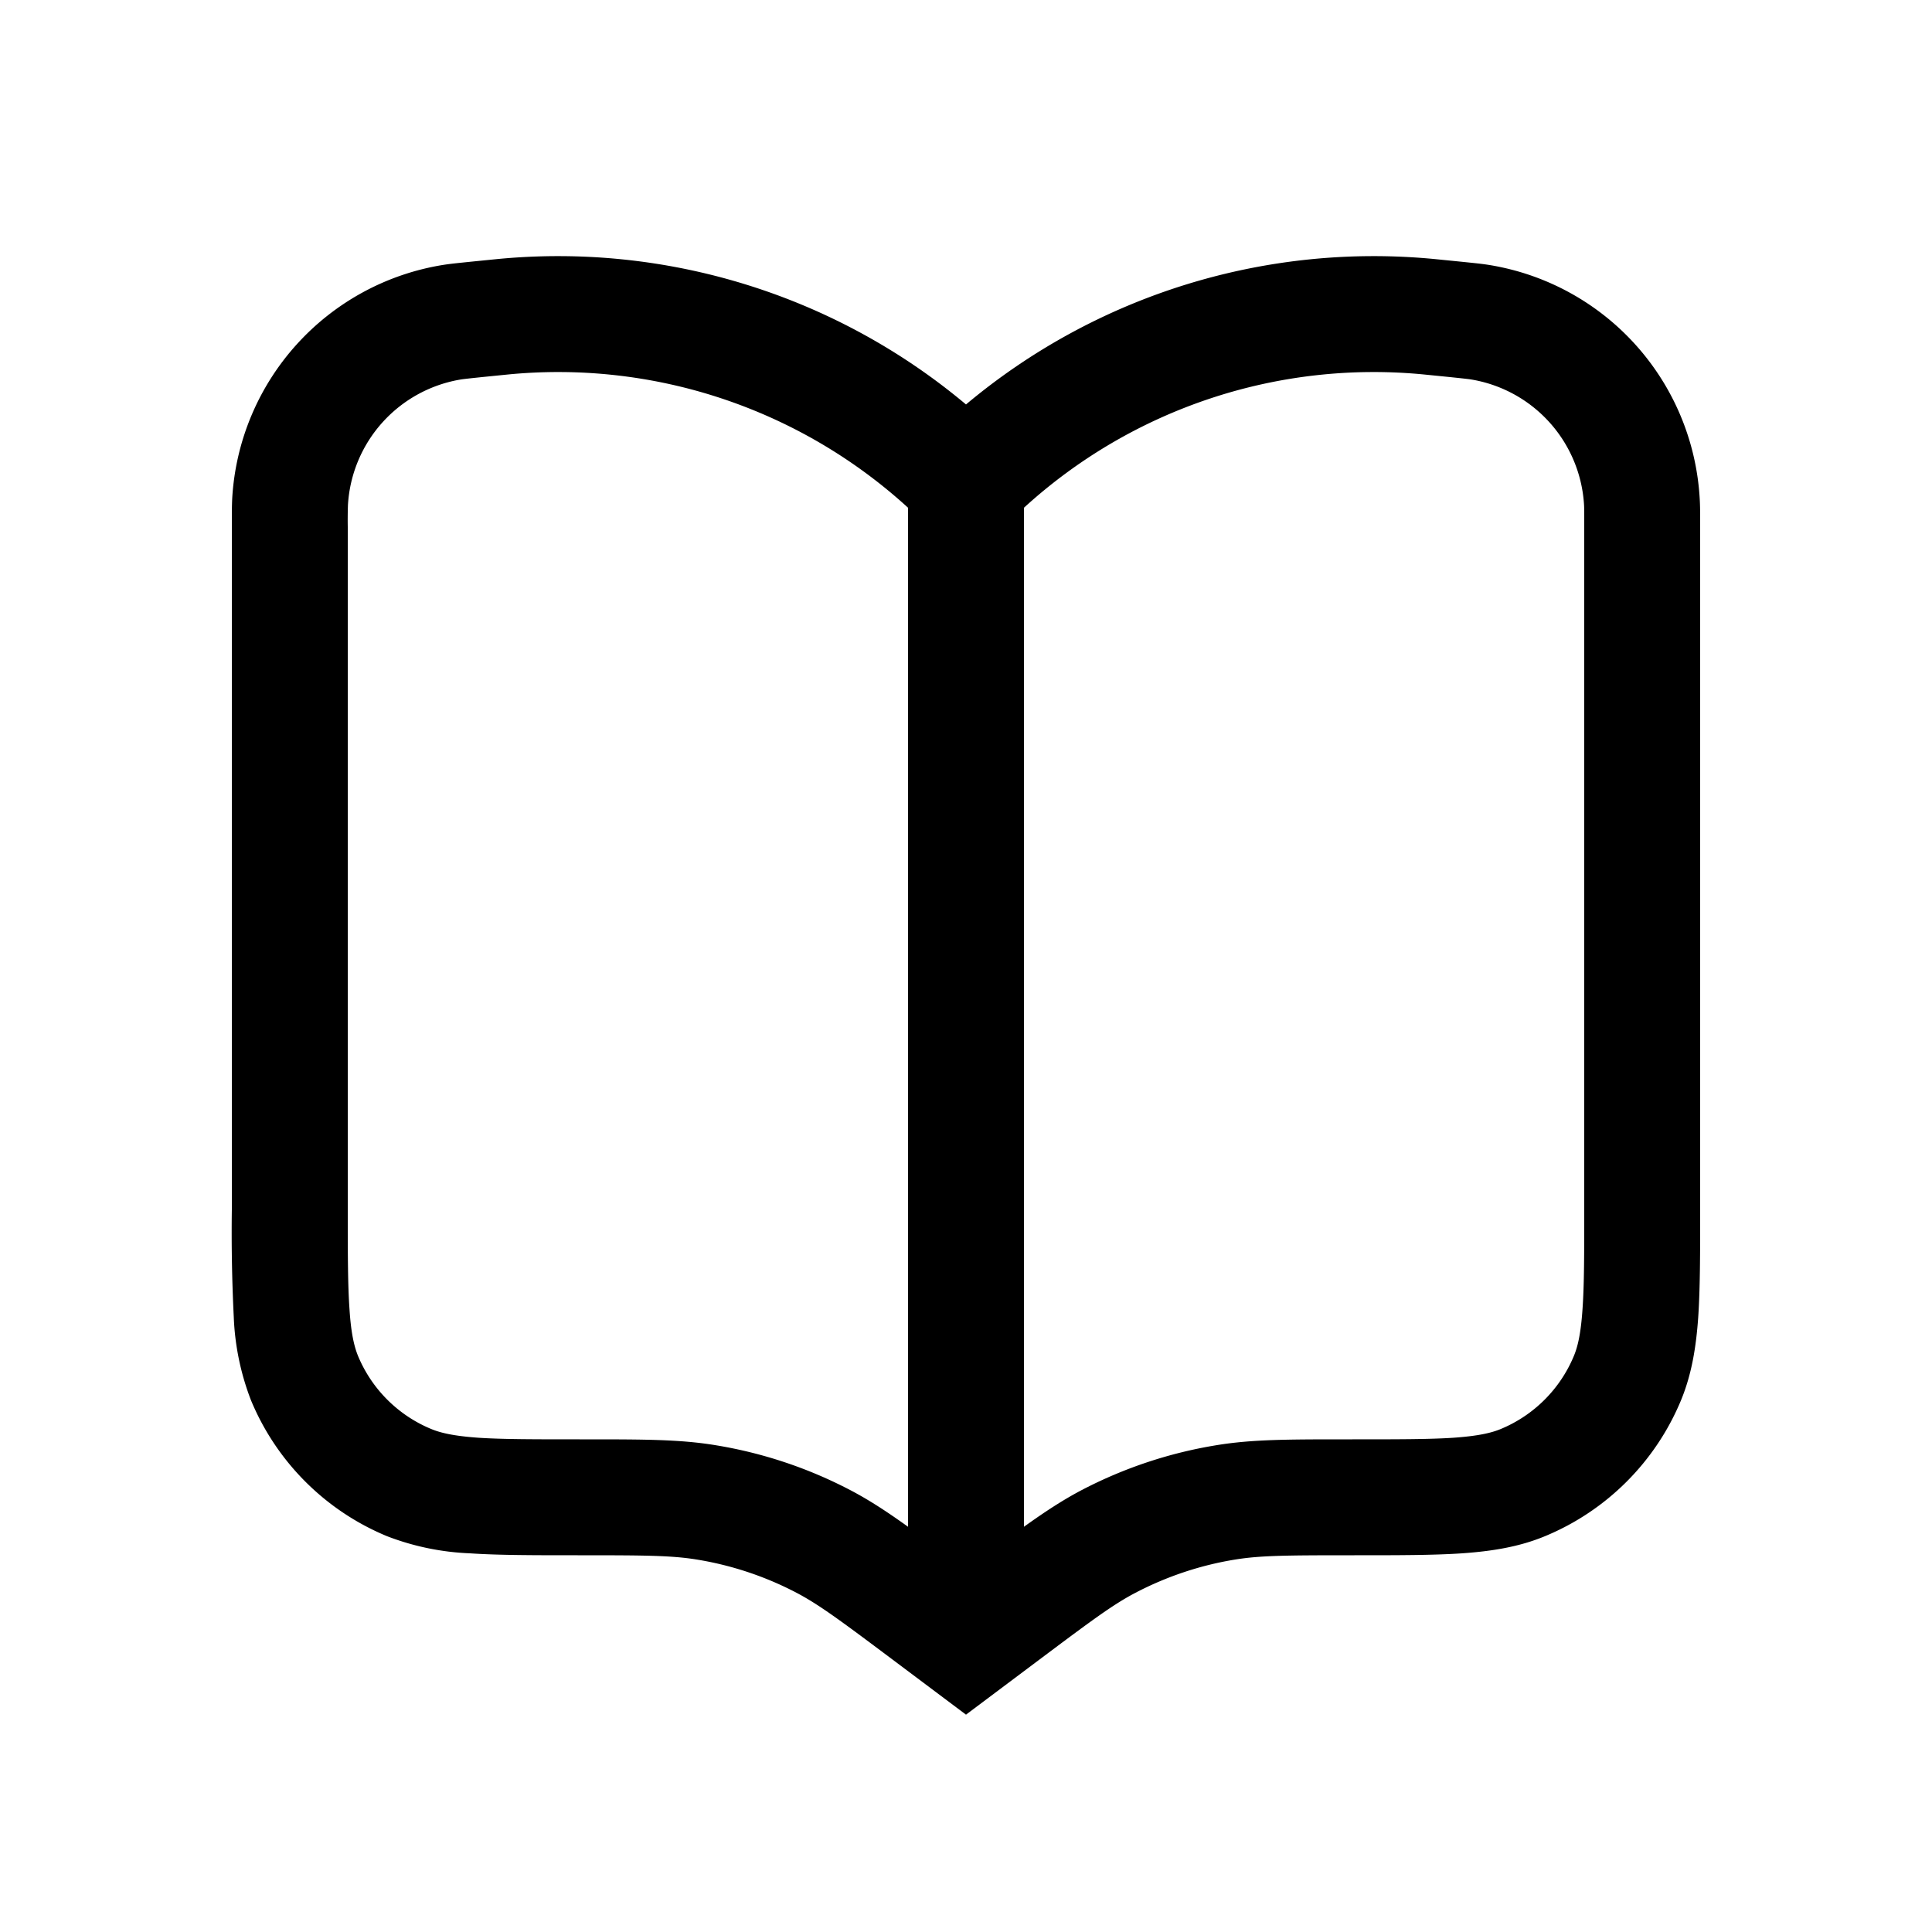 <svg
  xmlns="http://www.w3.org/2000/svg"
  width="20"
  height="20"
  fill="none"
  viewBox="0 0 20 20"
>
  <path
    fill="currentColor"
    fill-rule="evenodd"
    d="M10.6 5.256a5.369 5.369 0 0 1 4.155-1.378l.24.024c.144.015.19.02.226.025a1.4 1.4 0 0 1 1.177 1.3c.002.037.002.084.002.228V12.5c0 .474 0 .8-.018 1.053-.017.249-.048.384-.089.483a1.4 1.4 0 0 1-.757.757c-.099.041-.234.072-.483.09-.253.017-.579.017-1.053.017h-.053c-.61 0-.984 0-1.35.06-.489.079-.96.236-1.399.465-.194.102-.379.223-.598.38V5.256Zm-1.2 0a5.369 5.369 0 0 0-4.155-1.378l-.24.024c-.144.015-.19.02-.226.025a1.4 1.4 0 0 0-1.177 1.3 4.547 4.547 0 0 0-.002.228V12.5c0 .474 0 .8.018 1.053.016.249.048.384.088.483a1.4 1.4 0 0 0 .758.757c.099.041.234.072.482.09.254.017.58.017 1.054.017h.053c.609 0 .984 0 1.35.06.488.079.96.236 1.398.465.195.102.38.223.599.38V5.256ZM5.126 2.684A6.569 6.569 0 0 1 10 4.187a6.569 6.569 0 0 1 4.874-1.503l.24.024.02.002c.116.012.2.02.276.032a2.6 2.6 0 0 1 2.185 2.415c.005.077.005.161.005.279v7.084c0 .449 0 .816-.02 1.115-.022.31-.067.59-.178.86a2.6 2.6 0 0 1-1.407 1.407c-.27.112-.55.156-.86.178-.3.02-.666.02-1.114.02H14c-.678 0-.952.002-1.211.044-.361.058-.71.175-1.034.344-.233.122-.452.285-.995.692l-.4.3-.36.27-.36-.27-.4-.3c-.543-.407-.763-.57-.995-.692a3.399 3.399 0 0 0-1.034-.344c-.26-.042-.533-.044-1.211-.044h-.02c-.45 0-.816 0-1.115-.02a2.674 2.674 0 0 1-.86-.178 2.6 2.6 0 0 1-1.407-1.407 2.675 2.675 0 0 1-.178-.86 17.7 17.7 0 0 1-.02-1.114V5.435c0-.117 0-.201.004-.278A2.6 2.6 0 0 1 4.59 2.742c.076-.012.16-.02.276-.032l.02-.002.24-.024Z"
    clip-rule="evenodd"
  />
</svg>
